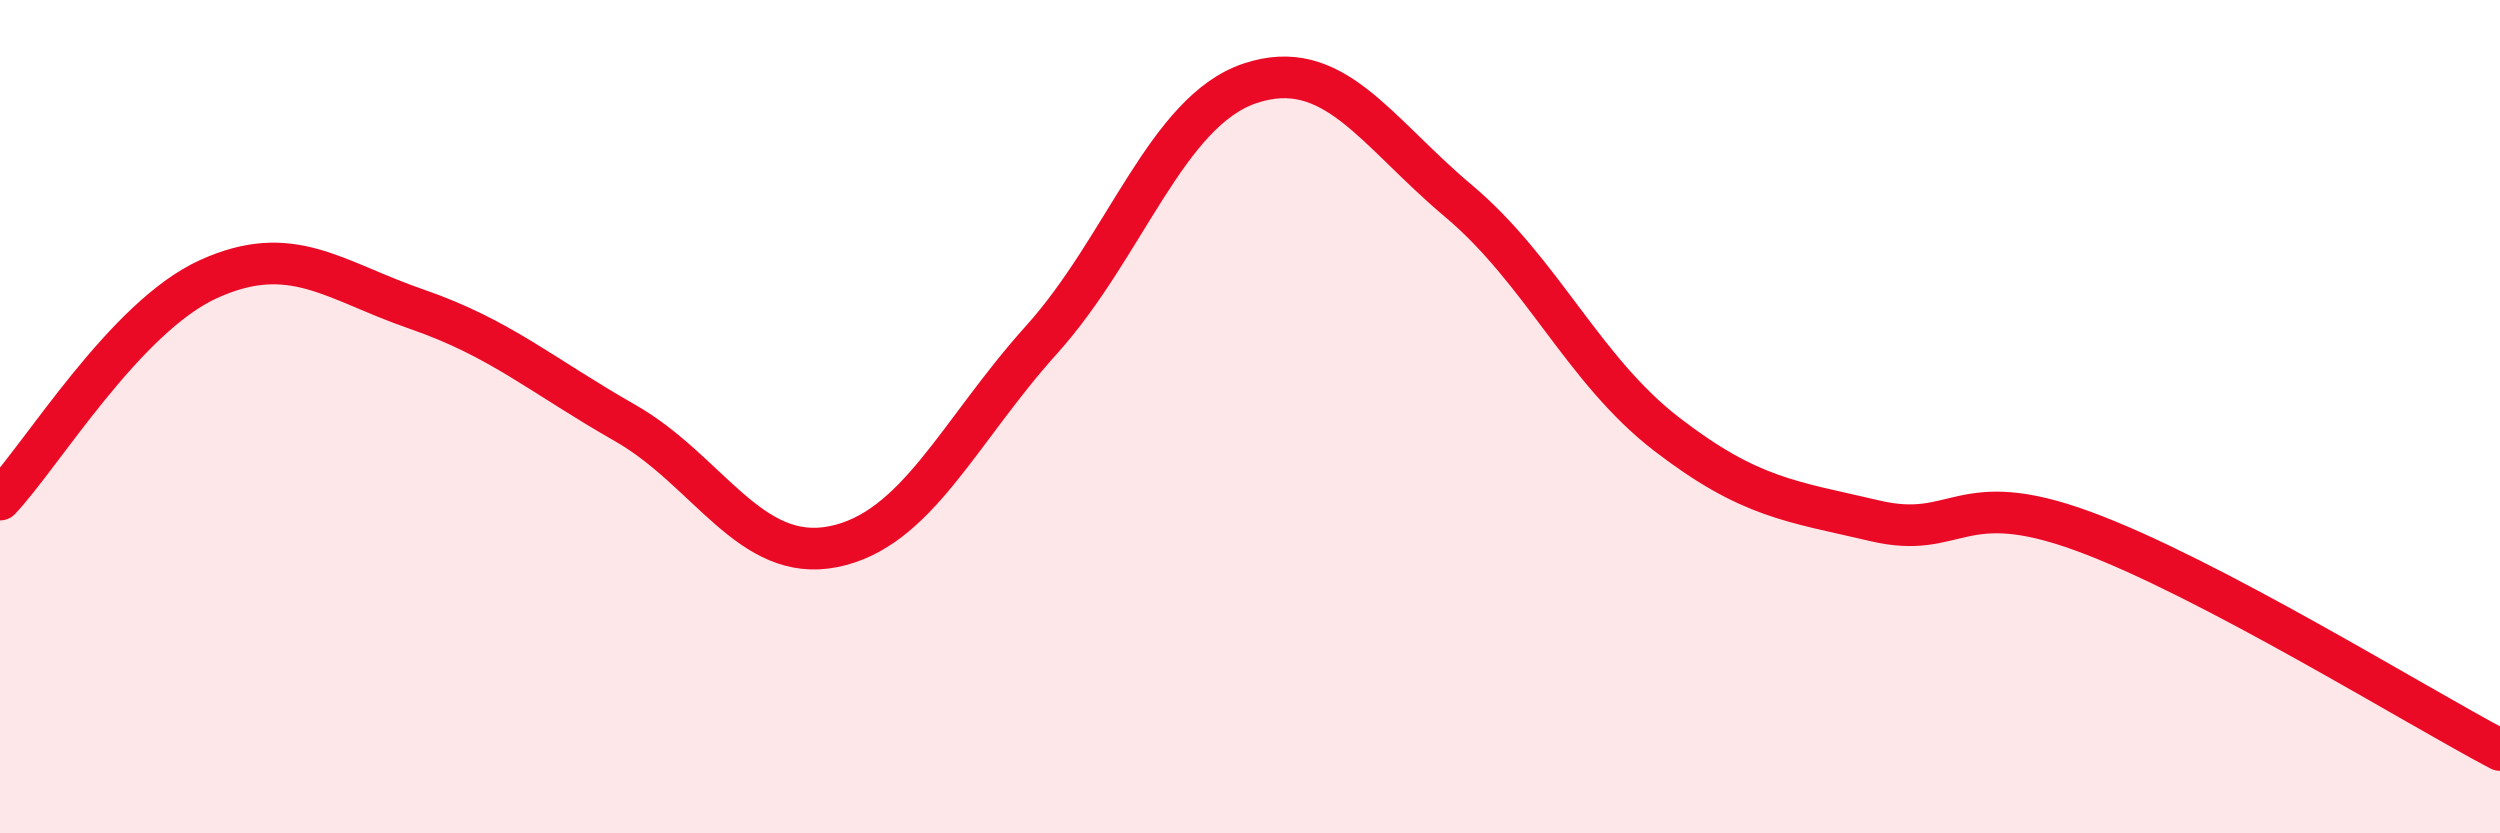 
    <svg width="60" height="20" viewBox="0 0 60 20" xmlns="http://www.w3.org/2000/svg">
      <path
        d="M 0,11.99 C 1,10.93 3,7.61 5,6.7 C 7,5.79 8,6.73 10,7.42 C 12,8.11 13,9.01 15,10.15 C 17,11.29 18,13.52 20,13.12 C 22,12.72 23,10.37 25,8.15 C 27,5.93 28,2.67 30,2 C 32,1.33 33,3.14 35,4.82 C 37,6.5 38,8.88 40,10.42 C 42,11.96 43,12.03 45,12.5 C 47,12.97 47,11.65 50,12.75 C 53,13.85 58,16.95 60,18L60 20L0 20Z"
        fill="#EB0A25"
        opacity="0.1"
        stroke-linecap="round"
        stroke-linejoin="round"
      />
      <path
        d="M 0,11.99 C 1,10.93 3,7.61 5,6.7 C 7,5.79 8,6.73 10,7.42 C 12,8.11 13,9.01 15,10.15 C 17,11.29 18,13.52 20,13.12 C 22,12.72 23,10.37 25,8.15 C 27,5.93 28,2.67 30,2 C 32,1.33 33,3.14 35,4.82 C 37,6.5 38,8.88 40,10.42 C 42,11.96 43,12.03 45,12.5 C 47,12.97 47,11.65 50,12.75 C 53,13.85 58,16.95 60,18"
        stroke="#EB0A25"
        stroke-width="1"
        fill="none"
        stroke-linecap="round"
        stroke-linejoin="round"
      />
    </svg>
  